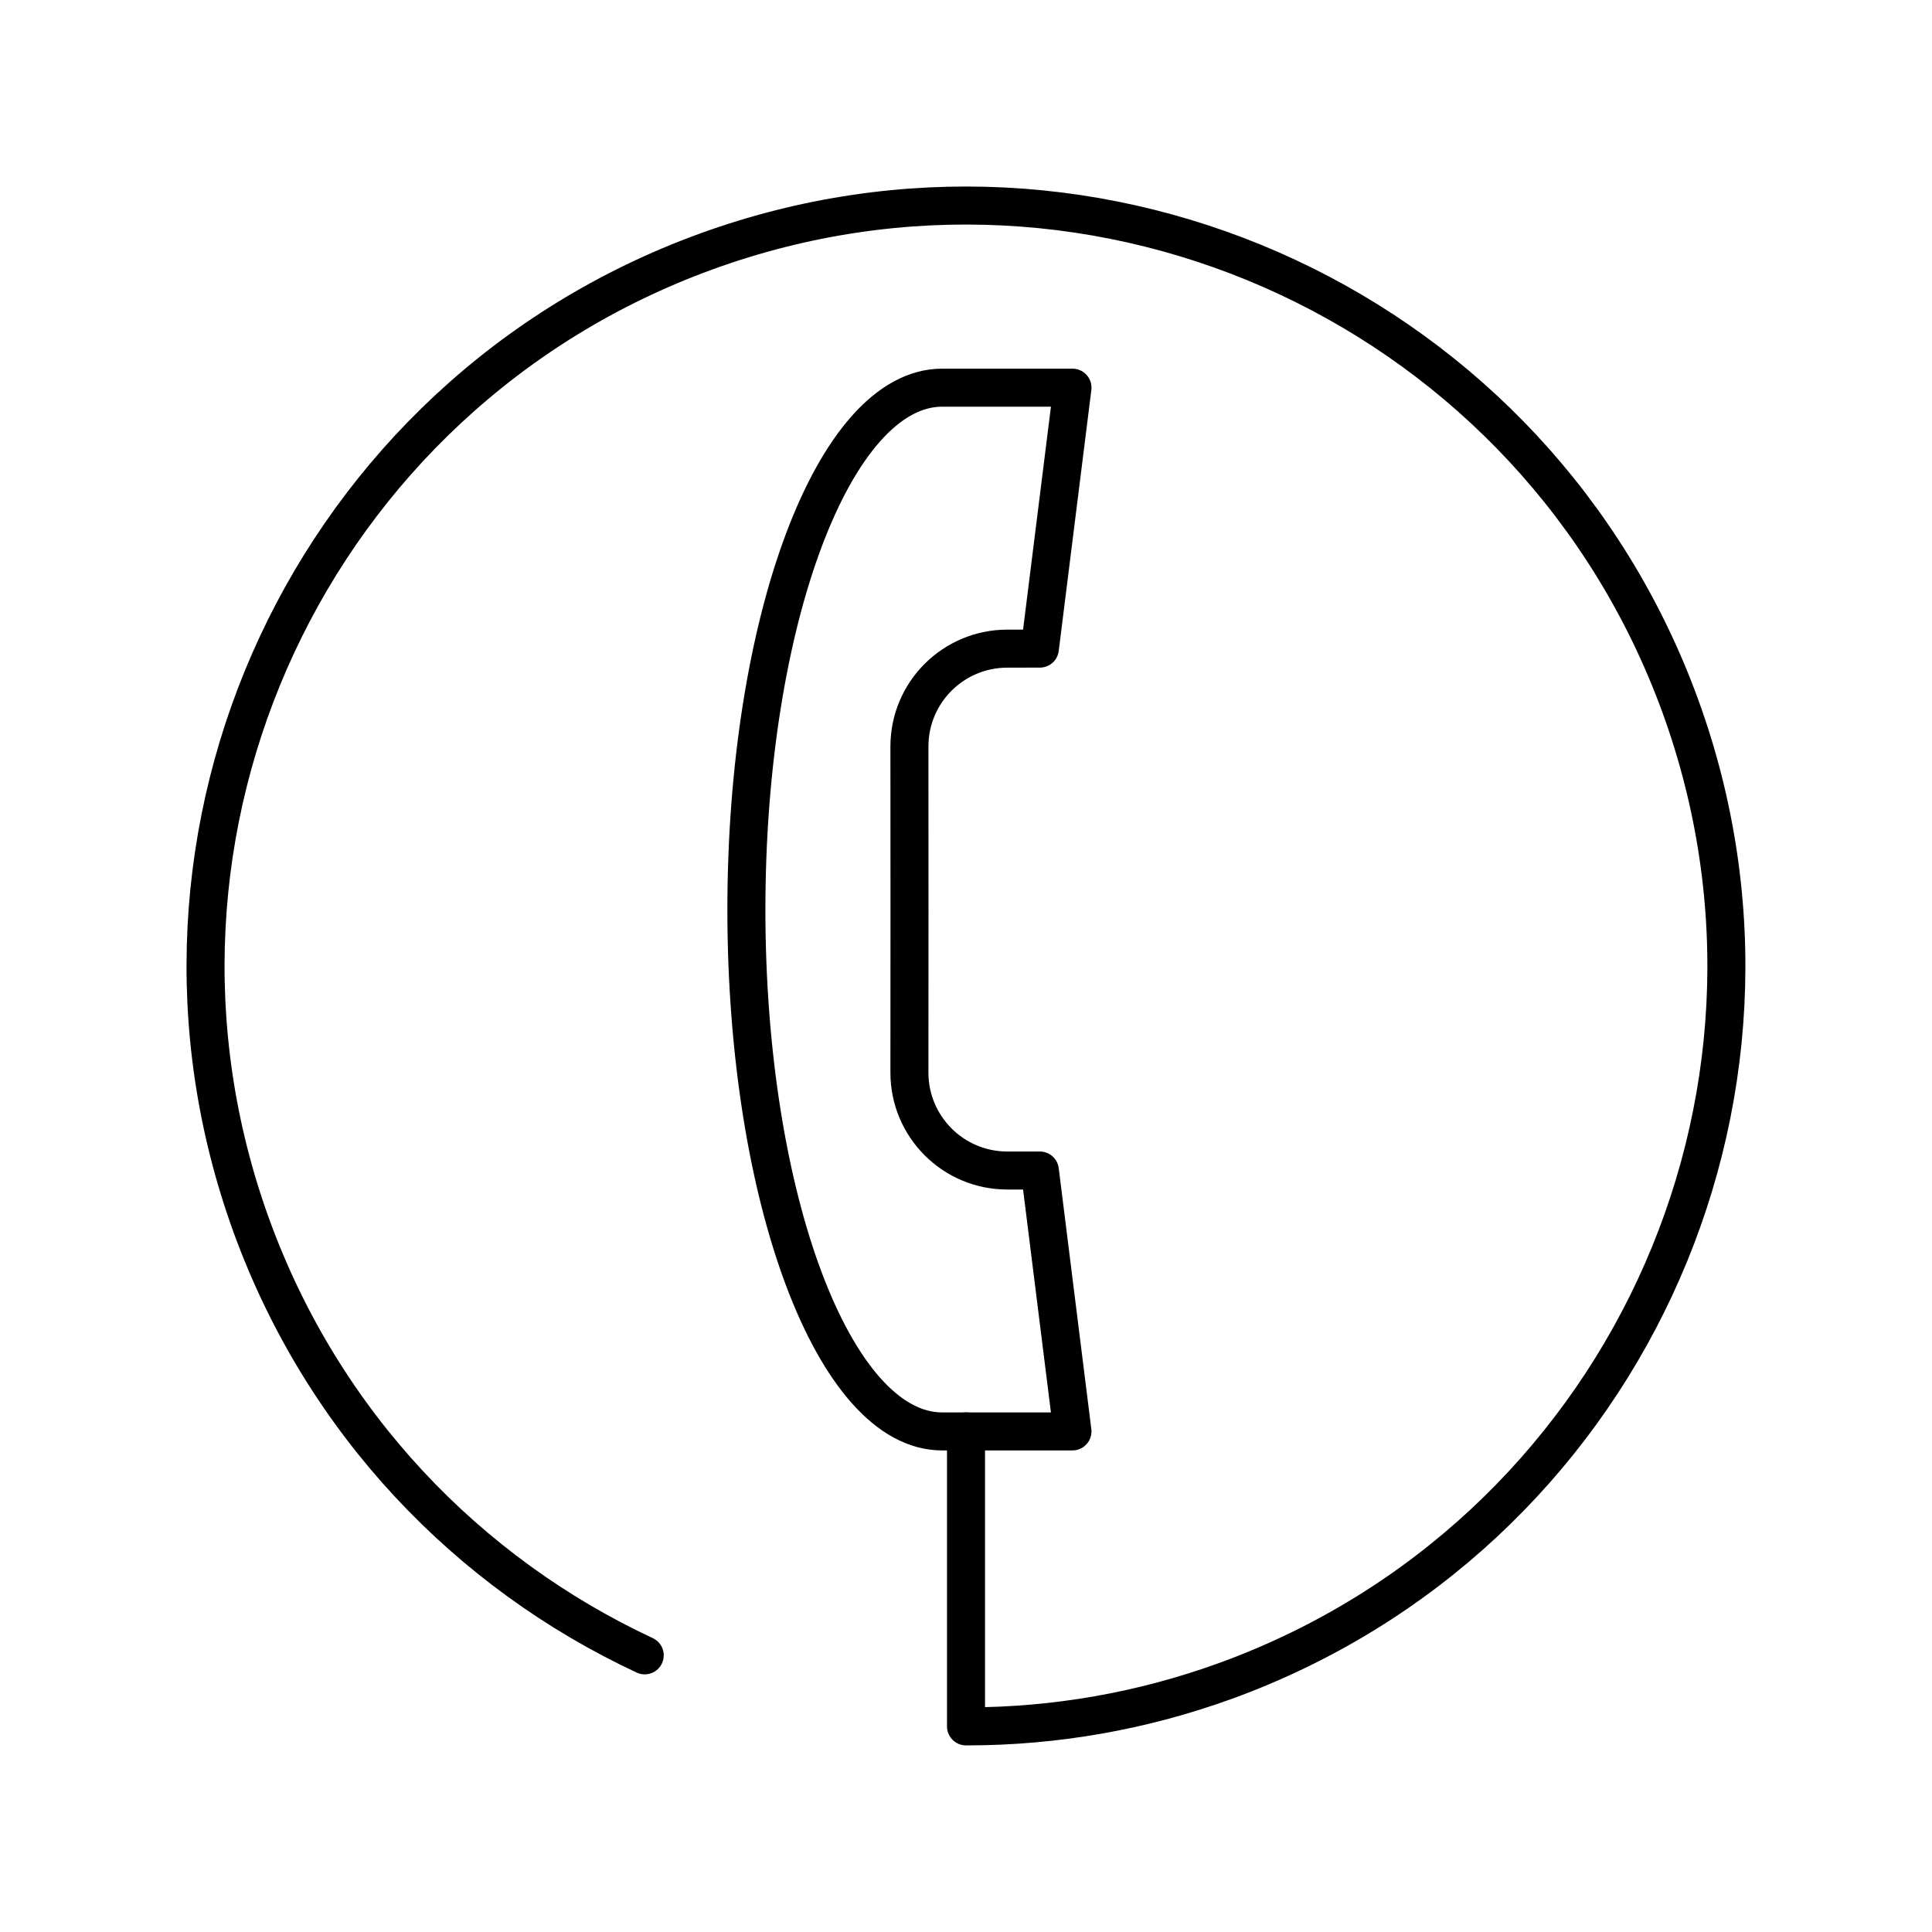 <?xml version="1.0" encoding="UTF-8"?>
<!-- The Best Svg Icon site in the world: iconSvg.co, Visit us! https://iconsvg.co -->
<svg width="800px" height="800px" version="1.1" viewBox="144 144 512 512" xmlns="http://www.w3.org/2000/svg">
 <g fill="none" stroke="#000000" stroke-linecap="round" stroke-linejoin="round" stroke-miterlimit="10" stroke-width="2">
  <path transform="matrix(5.038 0 0 5.038 148.09 148.09)" d="m38.45 47.033c0 15.163 4.609 27.451 10.295 27.451h6.857l-1.715-13.724h-1.716c-2.84 0-5.145-2.305-5.145-5.147l0.004-8.579-0.004-8.58c0-2.843 2.305-5.144 5.145-5.146l1.716-0.002 1.716-13.725h-6.857c-5.687 0.002-10.296 12.289-10.296 27.453z"/>
  <path transform="matrix(5.038 0 0 5.038 148.09 148.09)" d="m33.102 86.263c-9.275-4.327-16.901-12.192-20.679-22.571-7.553-20.76 3.145-43.714 23.899-51.269 20.754-7.555 43.699 3.148 51.256 23.907 7.554 20.761-3.147 43.711-23.902 51.27-4.463 1.622-9.023 2.387-13.511 2.4h-0.162v-15.516 15.516h0.162c4.488-0.014 9.048-0.778 13.511-2.4 20.755-7.559 31.456-30.509 23.902-51.27-7.557-20.759-30.503-31.462-51.257-23.907-20.754 7.553-31.451 30.509-23.899 51.268 3.779 10.379 11.405 18.245 20.68 22.572z"/>
 </g>
</svg>